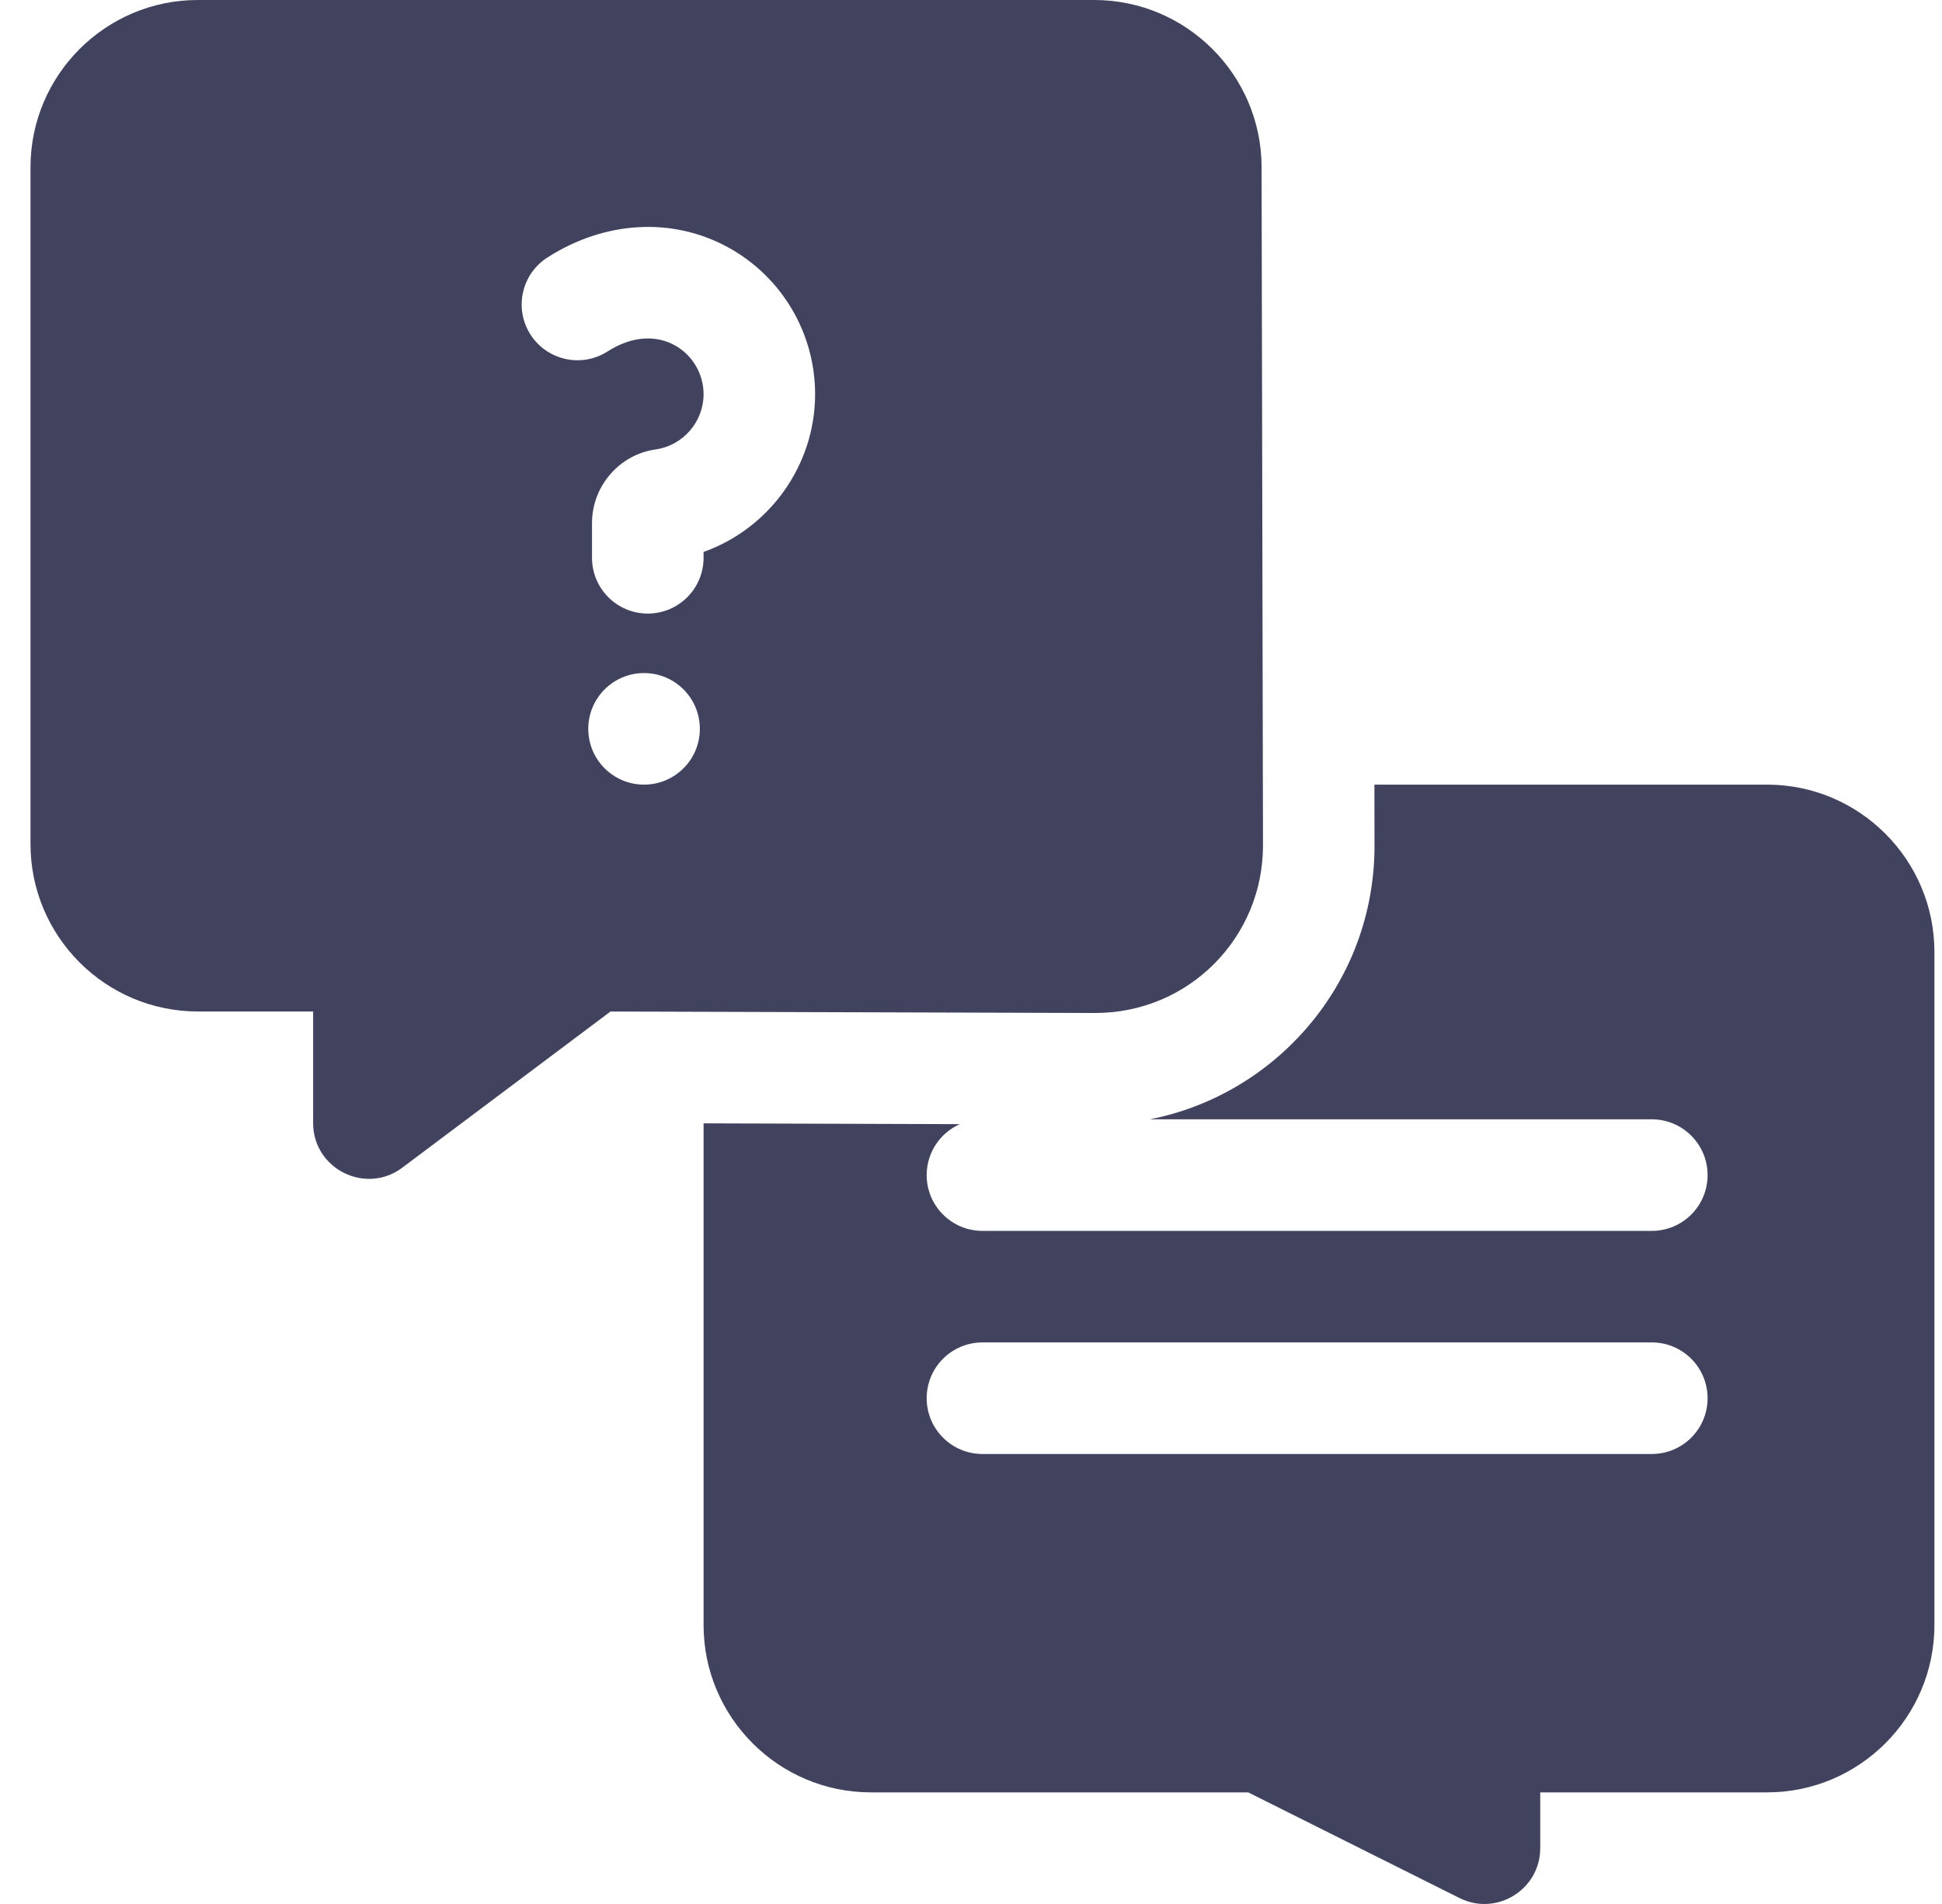 <svg width="51" height="50" viewBox="0 0 51 50" fill="none" xmlns="http://www.w3.org/2000/svg">
<g clip-path="url(#clip0_53_2579)">
<path d="M33.168 22.198L33.131 4.385C33.126 1.967 31.155 0 28.736 0H5.195C2.772 0 0.801 1.971 0.801 4.394V22.167C0.801 24.59 2.772 26.562 5.195 26.562H8.223V29.491C8.223 30.696 9.602 31.387 10.566 30.663L16.033 26.563L28.76 26.602C31.231 26.602 33.173 24.611 33.168 22.198ZM16.914 20.605C16.105 20.605 15.449 19.949 15.449 19.14C15.449 18.331 16.105 17.675 16.914 17.675C17.723 17.675 18.379 18.331 18.379 19.14C18.379 19.949 17.723 20.605 16.914 20.605ZM18.477 14.494V14.648C18.477 15.457 17.821 16.113 17.012 16.113C16.203 16.113 15.547 15.457 15.547 14.648V13.734C15.547 12.767 16.266 11.936 17.219 11.802C17.936 11.701 18.477 11.077 18.477 10.351C18.477 9.284 17.3 8.368 15.954 9.23C15.273 9.666 14.367 9.466 13.931 8.785C13.495 8.104 13.694 7.198 14.376 6.762C15.886 5.795 17.66 5.696 19.12 6.495C20.53 7.267 21.406 8.745 21.406 10.351C21.406 12.232 20.195 13.884 18.477 14.494Z" fill="#41425E"/>
<path d="M46.406 20.605H36.094L36.097 22.192C36.105 25.809 33.515 28.744 30.196 29.394H43.379C44.188 29.394 44.844 30.05 44.844 30.859C44.844 31.668 44.188 32.324 43.379 32.324H25.801C24.992 32.324 24.336 31.668 24.336 30.859C24.336 30.262 24.694 29.749 25.206 29.521L18.477 29.5V42.675C18.477 45.098 20.448 47.069 22.871 47.069H32.779L38.329 49.844C39.3 50.33 40.449 49.623 40.449 48.534V47.069H46.406C48.829 47.069 50.801 45.098 50.801 42.675V24.999C50.801 22.576 48.829 20.605 46.406 20.605ZM43.379 38.183H25.801C24.992 38.183 24.336 37.527 24.336 36.718C24.336 35.909 24.992 35.253 25.801 35.253H43.379C44.188 35.253 44.844 35.909 44.844 36.718C44.844 37.527 44.188 38.183 43.379 38.183Z" fill="#41425E"/>
</g>
<defs>
<clipPath id="clip0_53_2579">
<rect width="50" height="50" fill="white" transform="translate(0.801)"/>
</clipPath>
</defs>
</svg>
